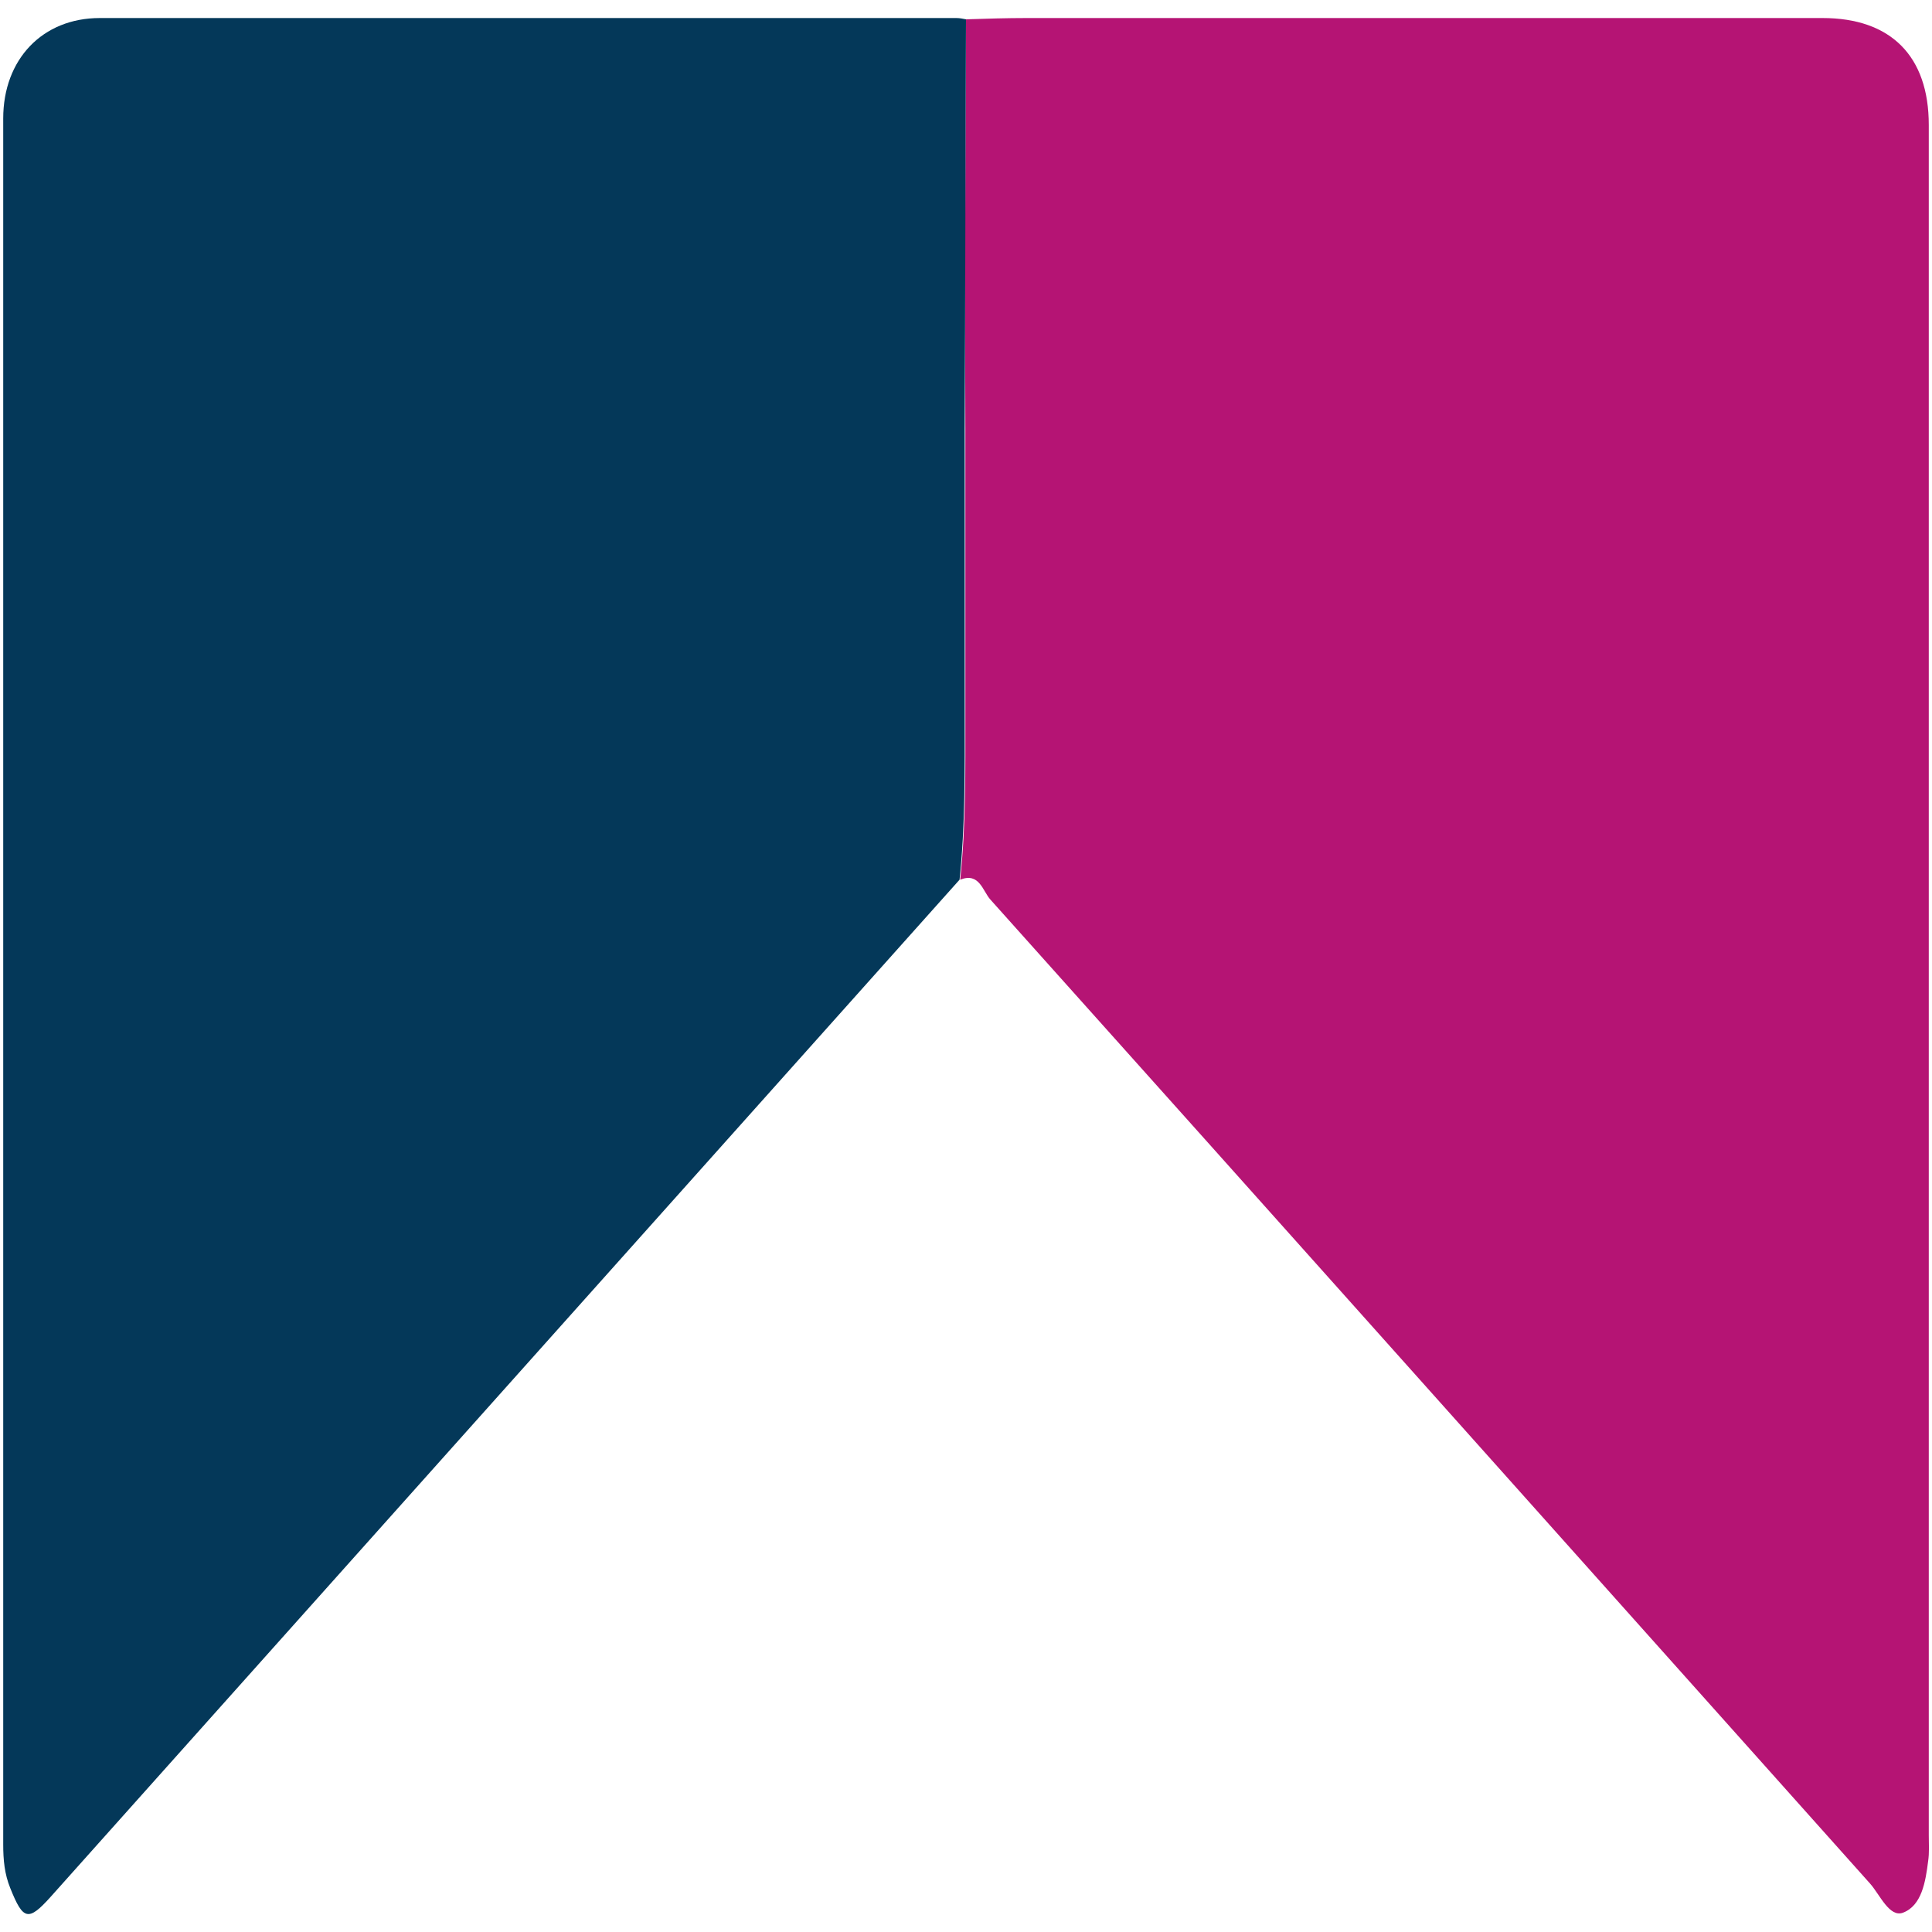 <?xml version="1.0" encoding="utf-8"?>
<!-- Generator: Adobe Illustrator 24.0.3, SVG Export Plug-In . SVG Version: 6.00 Build 0)  -->
<svg version="1.1" id="Layer_1" xmlns="http://www.w3.org/2000/svg" xmlns:xlink="http://www.w3.org/1999/xlink" x="0px" y="0px"
	 viewBox="0 0 300 300" style="enable-background:new 0 0 300 300;" xml:space="preserve">
<style type="text/css">
	.st0{fill:#B51474;}
	.st1{fill:#043859;}
</style>
<g>
	<path class="st0" d="M150,3c3.1-0.1,6.3-0.2,9.4-0.2c41.2,0,82.4,0,123.6,0c10.6,0,16.5,5.9,16.5,16.6c0,88.5,0,177,0,265.6
		c0,1.3,0.1,2.7-0.1,4c-0.4,3.2-1,6.9-3.9,8c-2.1,0.8-3.6-2.8-5.1-4.5c-45.5-50.9-91-101.9-136.6-152.8c-1.2-1.3-1.7-4.3-4.7-3.1
		c0.9-8.5,0.8-17.1,0.8-25.7c0-14.7,0-29.4,0-44.1C149.8,45.6,149.9,24.3,150,3z"/>
	<path class="st1" d="M150,3c-0.1,21.3-0.1,42.6-0.2,63.8c0,14.7,0,29.4,0,44.1c0,8.6,0.1,17.1-0.8,25.7
		C102,189.2,55,241.8,7.9,294.5c-3.5,3.9-4.3,3.7-6.3-1.3c-0.9-2.2-1.1-4.4-1.1-6.8c0-89.3,0-178.6,0-268c0-9.2,6.1-15.6,15-15.6
		c44.3,0,88.7,0,133,0C149,2.8,149.5,2.9,150,3z"/>
</g>
</svg>
